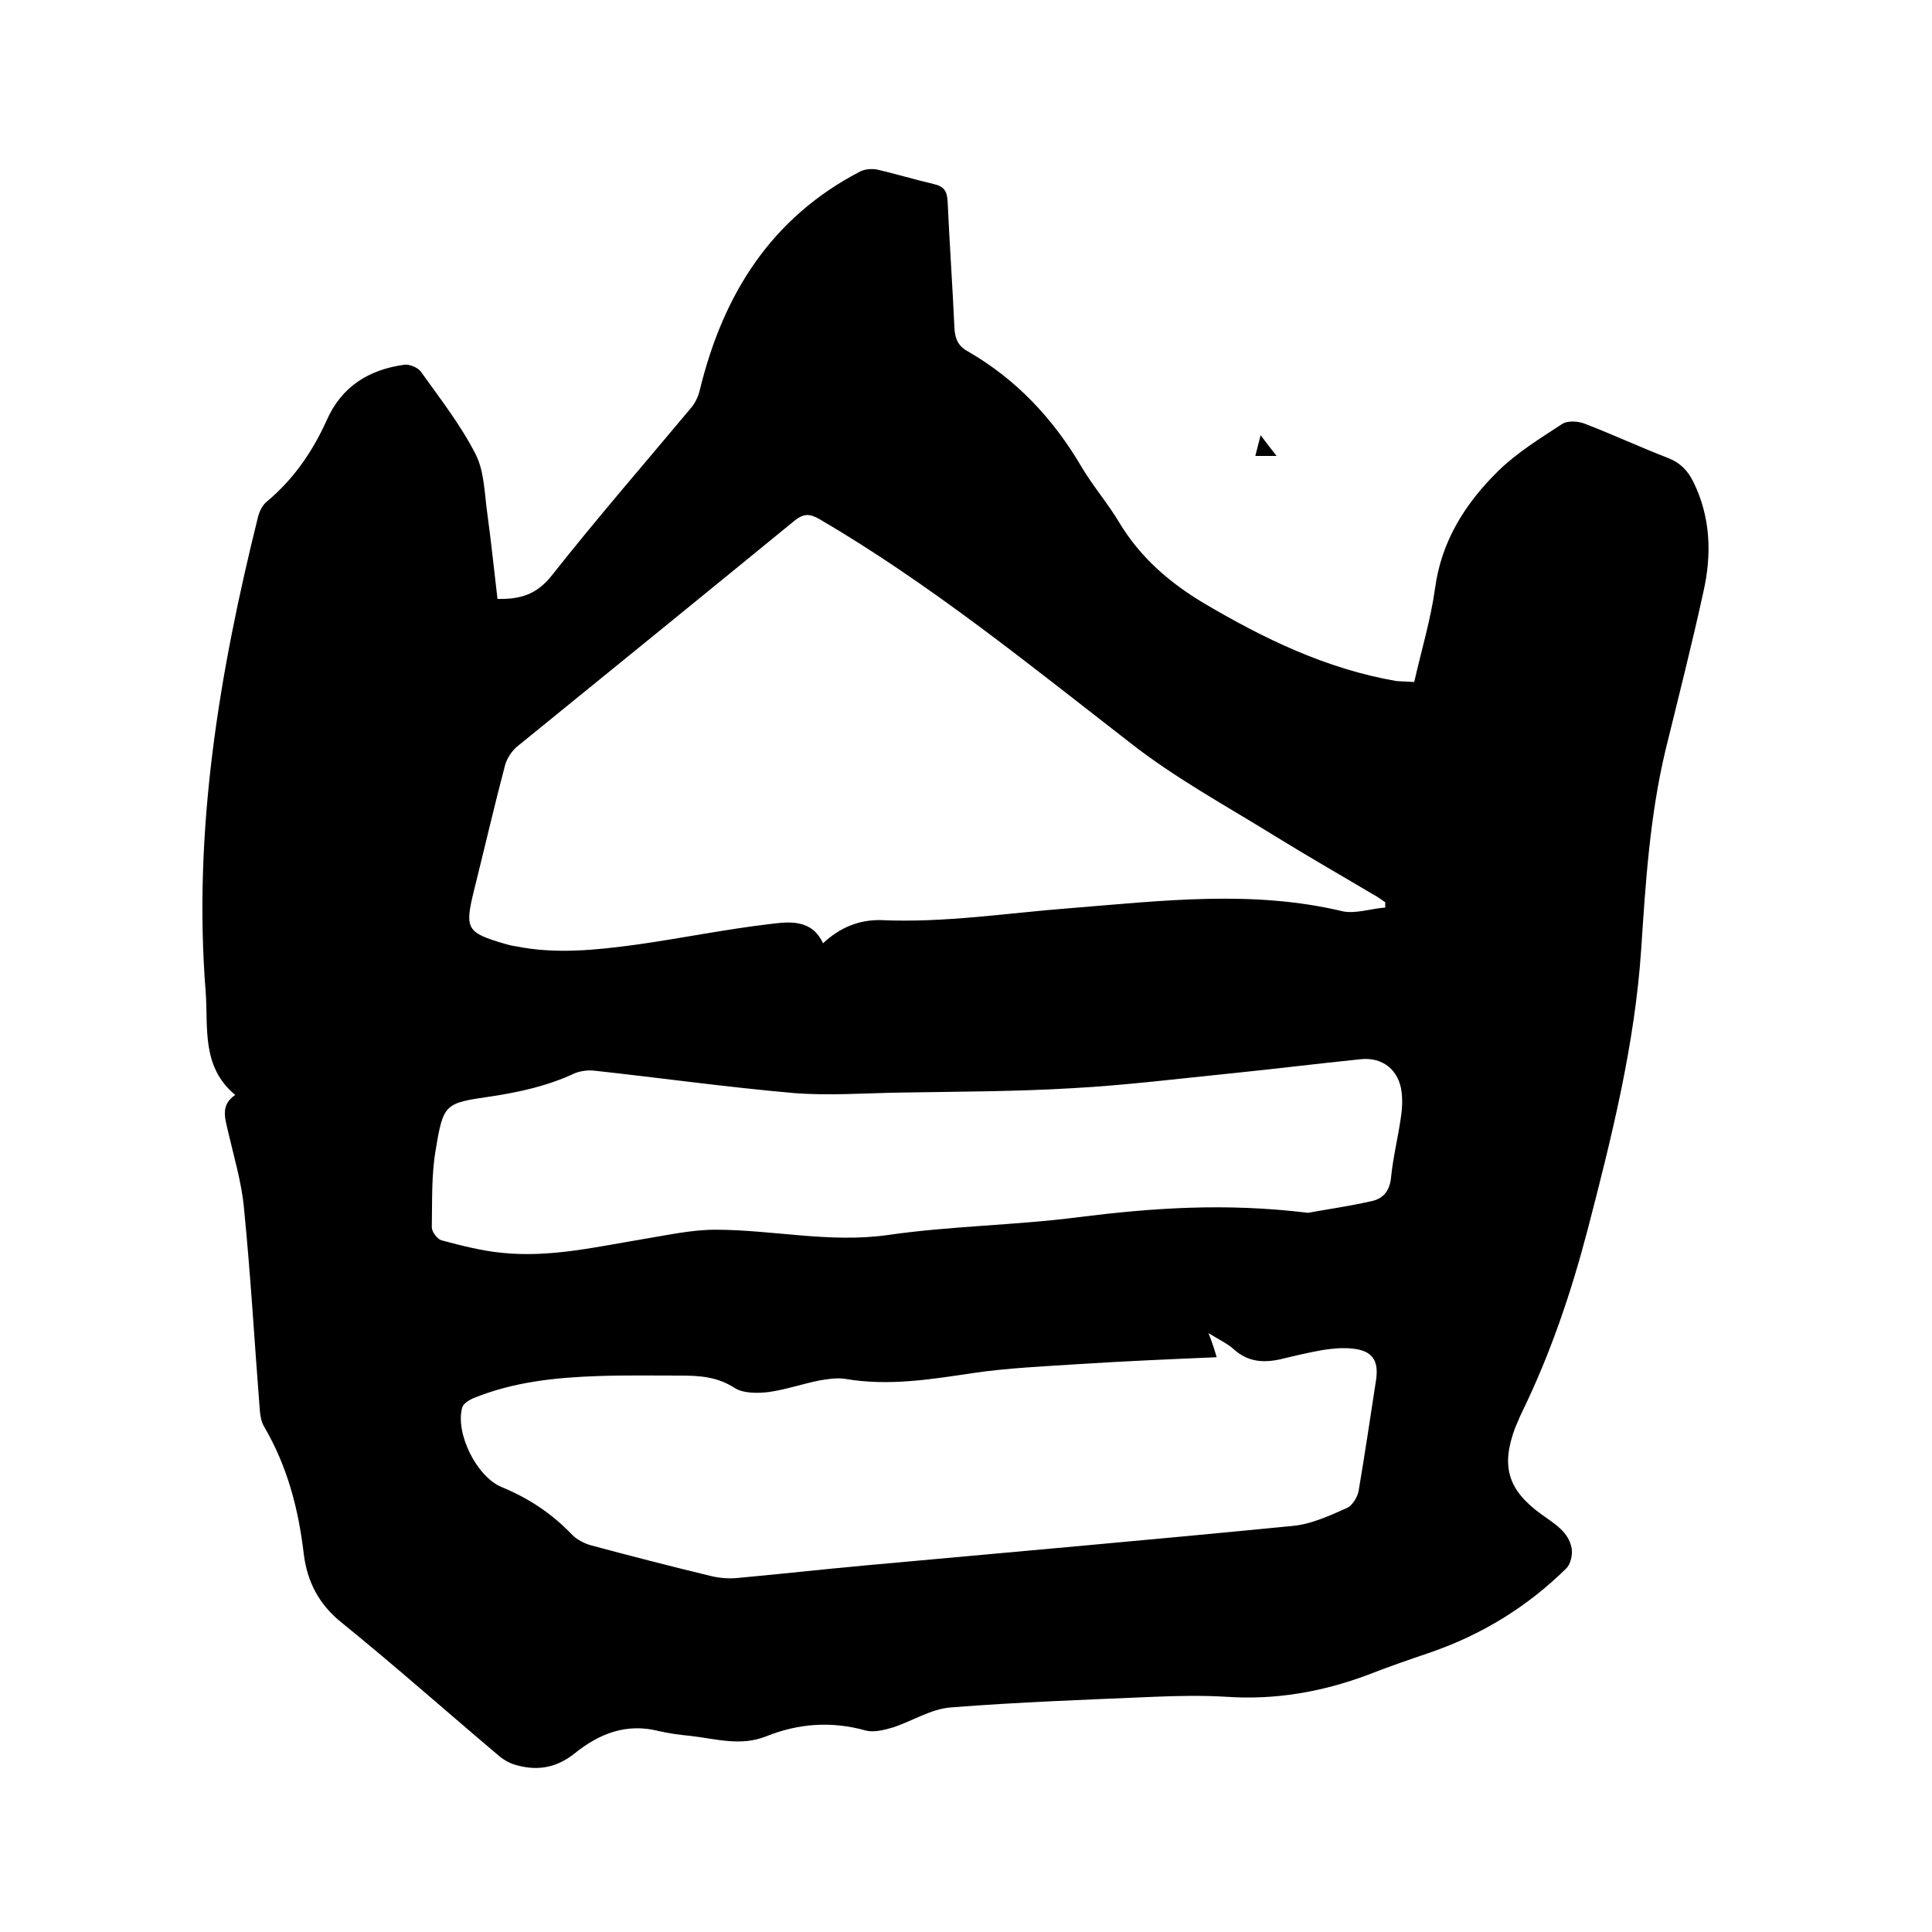 <svg enable-background="new 0 0 400 400" viewBox="0 0 400 400" xmlns="http://www.w3.org/2000/svg"><path d="m292.8 141.2c1.5-6.6 3.4-12.9 4.3-19.3 1.3-9.9 6.3-17.7 13.1-24.4 3.9-3.8 8.6-6.7 13.2-9.7 1.2-.8 3.5-.6 4.9 0 5.7 2.2 11.3 4.8 17 7 2.6 1 4.2 2.7 5.3 5 3.6 7.3 3.8 15 2.1 22.6-2.4 11-5.2 22-7.9 33-3.2 13.5-4.1 27.2-5 41-1.3 19.7-6.1 39-11.1 58.2-3.4 13-7.7 25.7-13.6 37.8-.5 1-.9 2.1-1.4 3.2-3 8-1.5 12.9 5.4 17.9 2.6 1.9 5.7 3.6 6.3 7.1.2 1.3-.2 3.2-1.1 4.1-8 7.9-17.4 13.7-28.1 17.4-4.4 1.5-8.8 3-13.1 4.7-9.4 3.5-19.1 5.2-29.2 4.5-5-.3-10-.2-14.9 0-14 .6-28.1 1.1-42.1 2.2-4.2.3-8.1 2.9-12.2 4.2-1.7.5-3.8 1-5.4.6-7.1-2-14-1.5-20.7 1.2-5.3 2.1-10.4.5-15.6-.1-2.2-.2-4.4-.5-6.6-1-6.7-1.7-12.3.5-17.4 4.6-3.6 2.9-7.5 3.7-11.9 2.5-1.3-.3-2.6-1-3.6-1.8-10.9-9.2-21.6-18.7-32.7-27.7-4.8-3.8-7.2-8.6-7.9-14.2-1.1-9.4-3.4-18.2-8.2-26.4-.6-1-.8-2.2-.9-3.3-1.1-14-1.9-28.1-3.3-42.1-.5-5.3-2.1-10.6-3.3-15.8-.6-2.7-1.6-5.4 1.5-7.5-7-5.8-5.6-13.9-6.1-21.1-2.7-33.6 2.8-66.4 10.9-98.9.3-1 .9-2.2 1.8-2.9 5.5-4.6 9.4-10.3 12.3-16.7 3.1-7.1 8.8-10.6 16.2-11.6 1-.1 2.7.6 3.3 1.4 4 5.6 8.3 11.1 11.4 17.2 1.8 3.6 1.8 8.1 2.4 12.3.8 5.8 1.4 11.7 2.1 17.6 4.7.1 8.1-.9 11.2-4.8 9.4-11.9 19.3-23.3 29-34.9.8-1 1.4-2.3 1.7-3.6 4.8-19.7 14.7-35.6 33.2-45.2 1-.5 2.4-.6 3.5-.4 3.9.9 7.8 2.1 11.7 3 2.2.5 2.8 1.5 2.9 3.7.4 8.7 1 17.3 1.4 26 .1 2.2.7 3.8 2.7 4.9 10.1 5.8 17.8 14 23.7 24.1 2.4 4 5.5 7.6 7.8 11.5 4.3 7.1 10.3 12.3 17.3 16.5 12.5 7.4 25.5 13.7 40 16.2 1.1.1 2.3.1 3.7.2zm-6 46.7c0-.4 0-.7 0-1.1-.8-.5-1.5-1.1-2.3-1.5-6.9-4.1-13.9-8.1-20.7-12.3-10-6.2-20.5-11.9-29.8-19.2-20.9-16.2-41.4-32.9-64.3-46.3-2.1-1.2-3.3-1.2-5.2.3-19.2 15.7-38.4 31.3-57.6 46.9-1 .9-1.9 2.3-2.3 3.6-2.3 8.7-4.3 17.4-6.5 26.2-1.9 7.8-1.5 8.6 6.4 10.9.7.2 1.4.4 2.2.5 8.3 1.7 16.7.8 24.9-.3 9.3-1.3 18.5-3.2 27.9-4.3 4-.5 8.6-1 10.9 4 3.5-3.3 7.5-4.9 12-4.8 13.3.6 26.3-1.5 39.5-2.5 18.7-1.5 37.5-3.8 56.2.7 2.7.5 5.8-.6 8.7-.8zm-34.9 93.1c-9.4.4-18.8.8-28.2 1.4-7.5.5-15 .8-22.4 1.9-8.7 1.3-17.3 2.7-26.2 1.2-1.7-.3-3.6 0-5.4.3-3.5.7-7 1.9-10.5 2.4-2.4.3-5.4.3-7.2-.9-3.6-2.3-7.3-2.5-11.2-2.5-5.7 0-11.4-.1-17.1.1-8.7.3-17.3 1.2-25.5 4.5-1 .4-2.3 1.2-2.5 2-1.5 5.3 3 14.4 8.2 16.5 5.6 2.3 10.4 5.5 14.6 9.9 1 1 2.4 1.7 3.7 2.1 8.2 2.2 16.3 4.3 24.6 6.3 1.9.5 4 .7 5.9.5 8.8-.8 17.7-1.8 26.5-2.6 29.6-2.7 59.2-5.3 88.7-8.2 3.7-.4 7.4-2.1 11-3.7 1.1-.5 2.2-2.3 2.4-3.6 1.3-7.6 2.4-15.2 3.6-22.9.6-4.1-.8-6.1-5-6.5-2-.2-4 0-6 .3-2.9.5-5.8 1.2-8.7 1.9-3.6.8-6.8.6-9.7-2-1.3-1.2-2.9-1.9-5.3-3.4.8 2 1.2 3.3 1.7 5zm18.9-29.9c3.2-.6 8.2-1.3 13.1-2.4 2.4-.5 3.8-2 4.1-4.9.4-4.1 1.4-8.1 2-12.2.3-1.8.4-3.6.2-5.4-.5-4.6-3.9-7.4-8.5-6.9-8.8.9-17.7 2-26.5 2.9-11 1.1-22.1 2.5-33.2 3.1-11.7.7-23.5.7-35.2.9-7.5.1-15.1.7-22.5.1-13.7-1.2-27.3-3.1-41-4.6-1.4-.2-3 0-4.3.5-5.5 2.6-11.4 3.9-17.3 4.8-9.6 1.4-9.9 1.4-11.5 11.1-.9 5.2-.7 10.7-.8 16 0 .9 1.1 2.4 2 2.7 4.2 1.1 8.4 2.2 12.7 2.6 9.9 1 19.6-1.3 29.3-2.9 4.9-.8 9.8-1.9 14.7-1.9 11.9 0 23.6 2.8 35.7 1.1 13.1-1.9 26.4-2 39.5-3.7 15.2-1.9 30.3-3 47.5-.9z"/><path d="m261 90.1c1.2 1.6 2.2 2.9 3.3 4.3-1.5 0-2.7 0-4.4 0 .4-1.5.7-2.7 1.1-4.3z"/></svg>